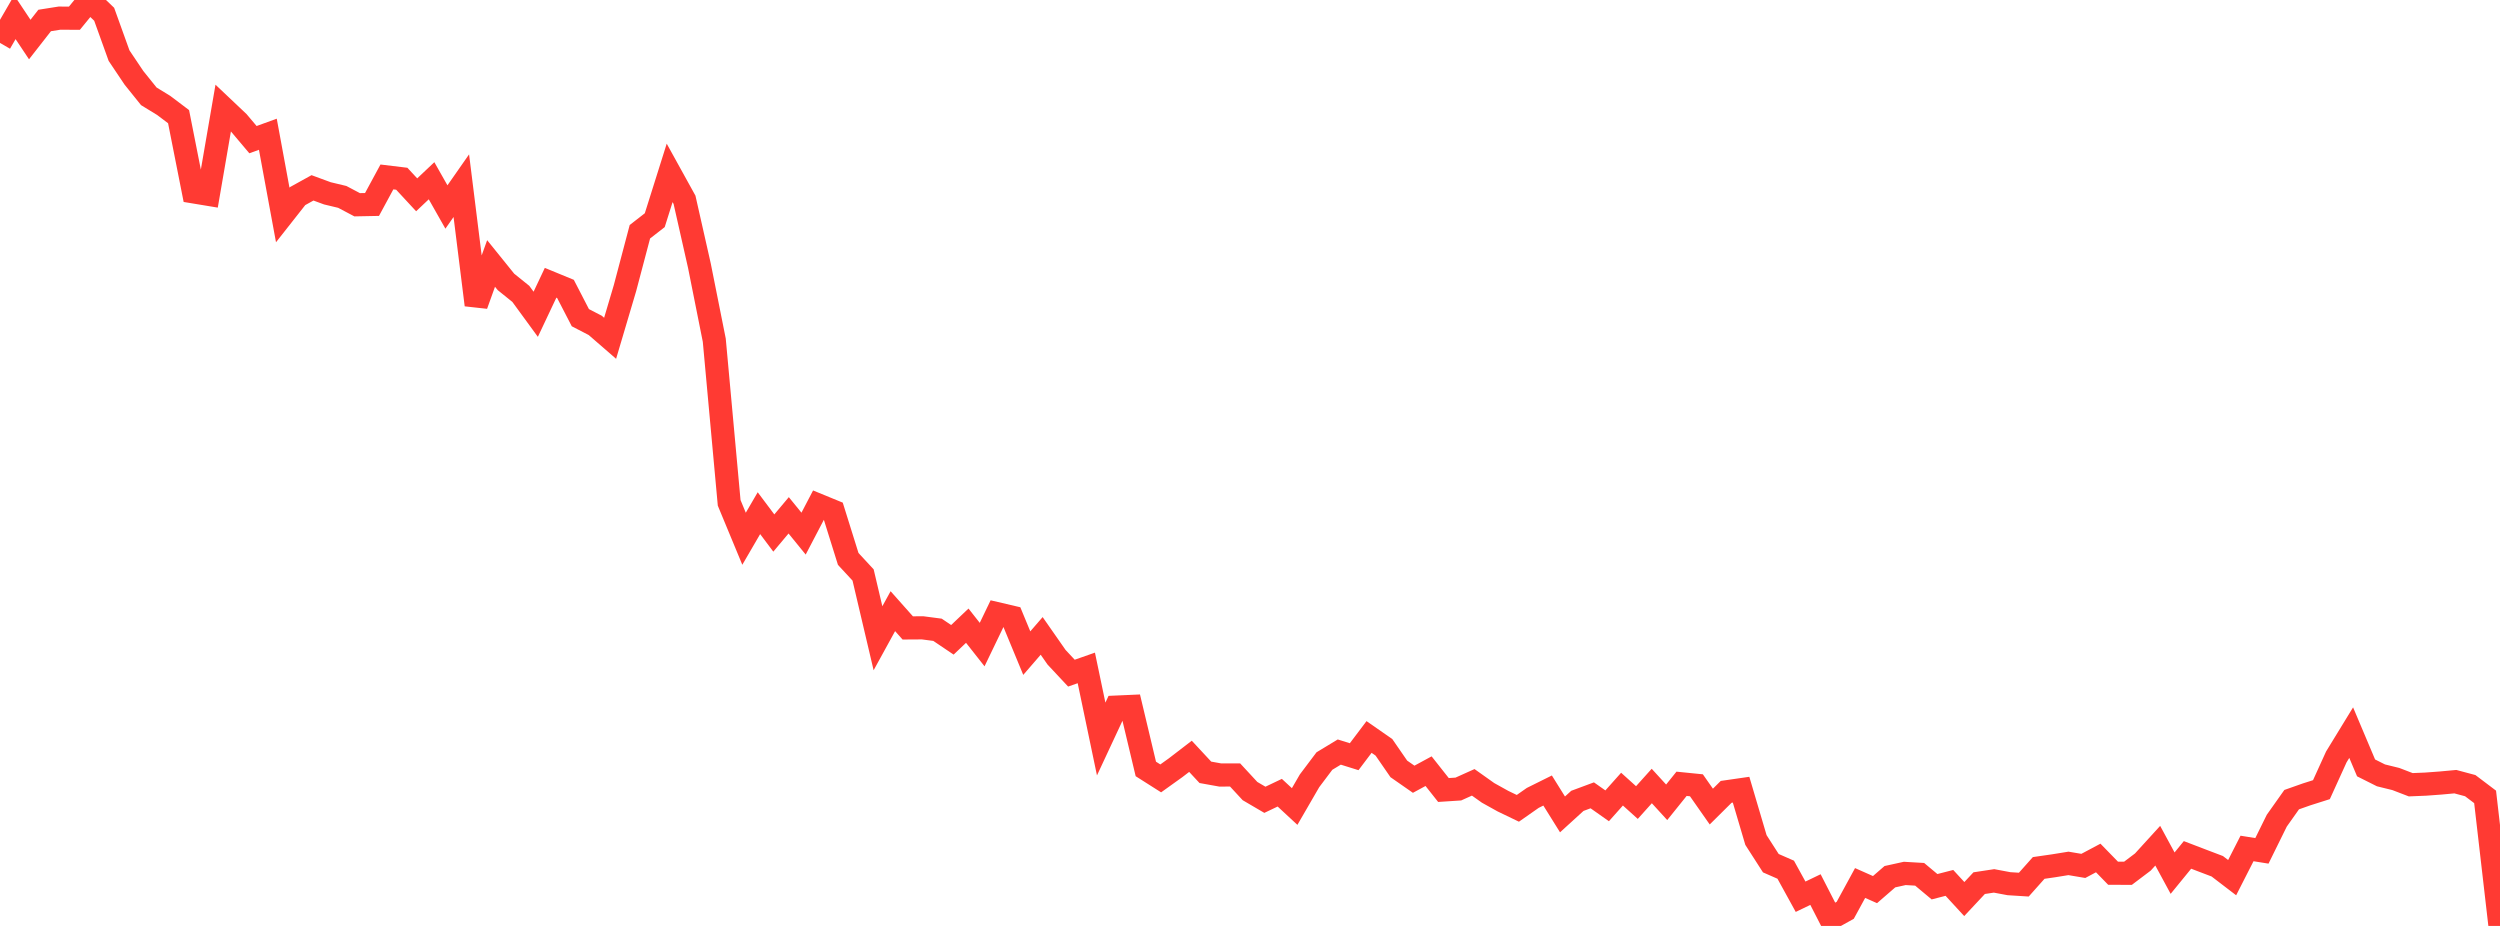 <?xml version="1.0" standalone="no"?>
<!DOCTYPE svg PUBLIC "-//W3C//DTD SVG 1.1//EN" "http://www.w3.org/Graphics/SVG/1.1/DTD/svg11.dtd">

<svg width="135" height="50" viewBox="0 0 135 50" preserveAspectRatio="none" 
  xmlns="http://www.w3.org/2000/svg"
  xmlns:xlink="http://www.w3.org/1999/xlink">


<polyline points="0.0, 2.318 0.804, 0.93 1.607, 2.135 2.411, 1.106 3.214, 0.979 4.018, 0.984 4.821, 0.0 5.625, 0.77 6.429, 3.004 7.232, 4.201 8.036, 5.201 8.839, 5.693 9.643, 6.3 10.446, 10.36 11.25, 10.493 12.054, 5.829 12.857, 6.589 13.661, 7.541 14.464, 7.249 15.268, 11.609 16.071, 10.589 16.875, 10.144 17.679, 10.44 18.482, 10.632 19.286, 11.057 20.089, 11.041 20.893, 9.555 21.696, 9.652 22.5, 10.52 23.304, 9.76 24.107, 11.178 24.911, 10.027 25.714, 16.465 26.518, 14.227 27.321, 15.222 28.125, 15.87 28.929, 16.971 29.732, 15.27 30.536, 15.601 31.339, 17.155 32.143, 17.571 32.946, 18.268 33.75, 15.555 34.554, 12.514 35.357, 11.89 36.161, 9.336 36.964, 10.789 37.768, 14.348 38.571, 18.371 39.375, 27.154 40.179, 29.093 40.982, 27.712 41.786, 28.784 42.589, 27.827 43.393, 28.816 44.196, 27.279 45.0, 27.609 45.804, 30.182 46.607, 31.049 47.411, 34.466 48.214, 33.003 49.018, 33.908 49.821, 33.903 50.625, 34.008 51.429, 34.55 52.232, 33.787 53.036, 34.807 53.839, 33.139 54.643, 33.327 55.446, 35.269 56.25, 34.339 57.054, 35.491 57.857, 36.35 58.661, 36.068 59.464, 39.907 60.268, 38.184 61.071, 38.148 61.875, 41.523 62.679, 42.033 63.482, 41.458 64.286, 40.841 65.089, 41.705 65.893, 41.85 66.696, 41.849 67.5, 42.718 68.304, 43.189 69.107, 42.806 69.911, 43.552 70.714, 42.165 71.518, 41.097 72.321, 40.611 73.125, 40.862 73.929, 39.797 74.732, 40.355 75.536, 41.52 76.339, 42.079 77.143, 41.643 77.946, 42.66 78.75, 42.608 79.554, 42.246 80.357, 42.816 81.161, 43.263 81.964, 43.65 82.768, 43.087 83.571, 42.688 84.375, 43.978 85.179, 43.246 85.982, 42.948 86.786, 43.514 87.589, 42.613 88.393, 43.338 89.196, 42.444 90.0, 43.324 90.804, 42.325 91.607, 42.406 92.411, 43.555 93.214, 42.759 94.018, 42.643 94.821, 45.36 95.625, 46.612 96.429, 46.964 97.232, 48.424 98.036, 48.037 98.839, 49.603 99.643, 49.156 100.446, 47.682 101.25, 48.039 102.054, 47.342 102.857, 47.165 103.661, 47.212 104.464, 47.883 105.268, 47.676 106.071, 48.549 106.875, 47.69 107.679, 47.568 108.482, 47.719 109.286, 47.77 110.089, 46.869 110.893, 46.753 111.696, 46.623 112.5, 46.759 113.304, 46.331 114.107, 47.155 114.911, 47.157 115.714, 46.55 116.518, 45.668 117.321, 47.15 118.125, 46.165 118.929, 46.473 119.732, 46.778 120.536, 47.393 121.339, 45.817 122.143, 45.946 122.946, 44.317 123.75, 43.181 124.554, 42.897 125.357, 42.642 126.161, 40.874 126.964, 39.562 127.768, 41.466 128.571, 41.869 129.375, 42.067 130.179, 42.376 130.982, 42.343 131.786, 42.284 132.589, 42.21 133.393, 42.425 134.196, 43.032 135.0, 50.0" fill="none" stroke="#ff3a33" stroke-width="1.25"/>

</svg>